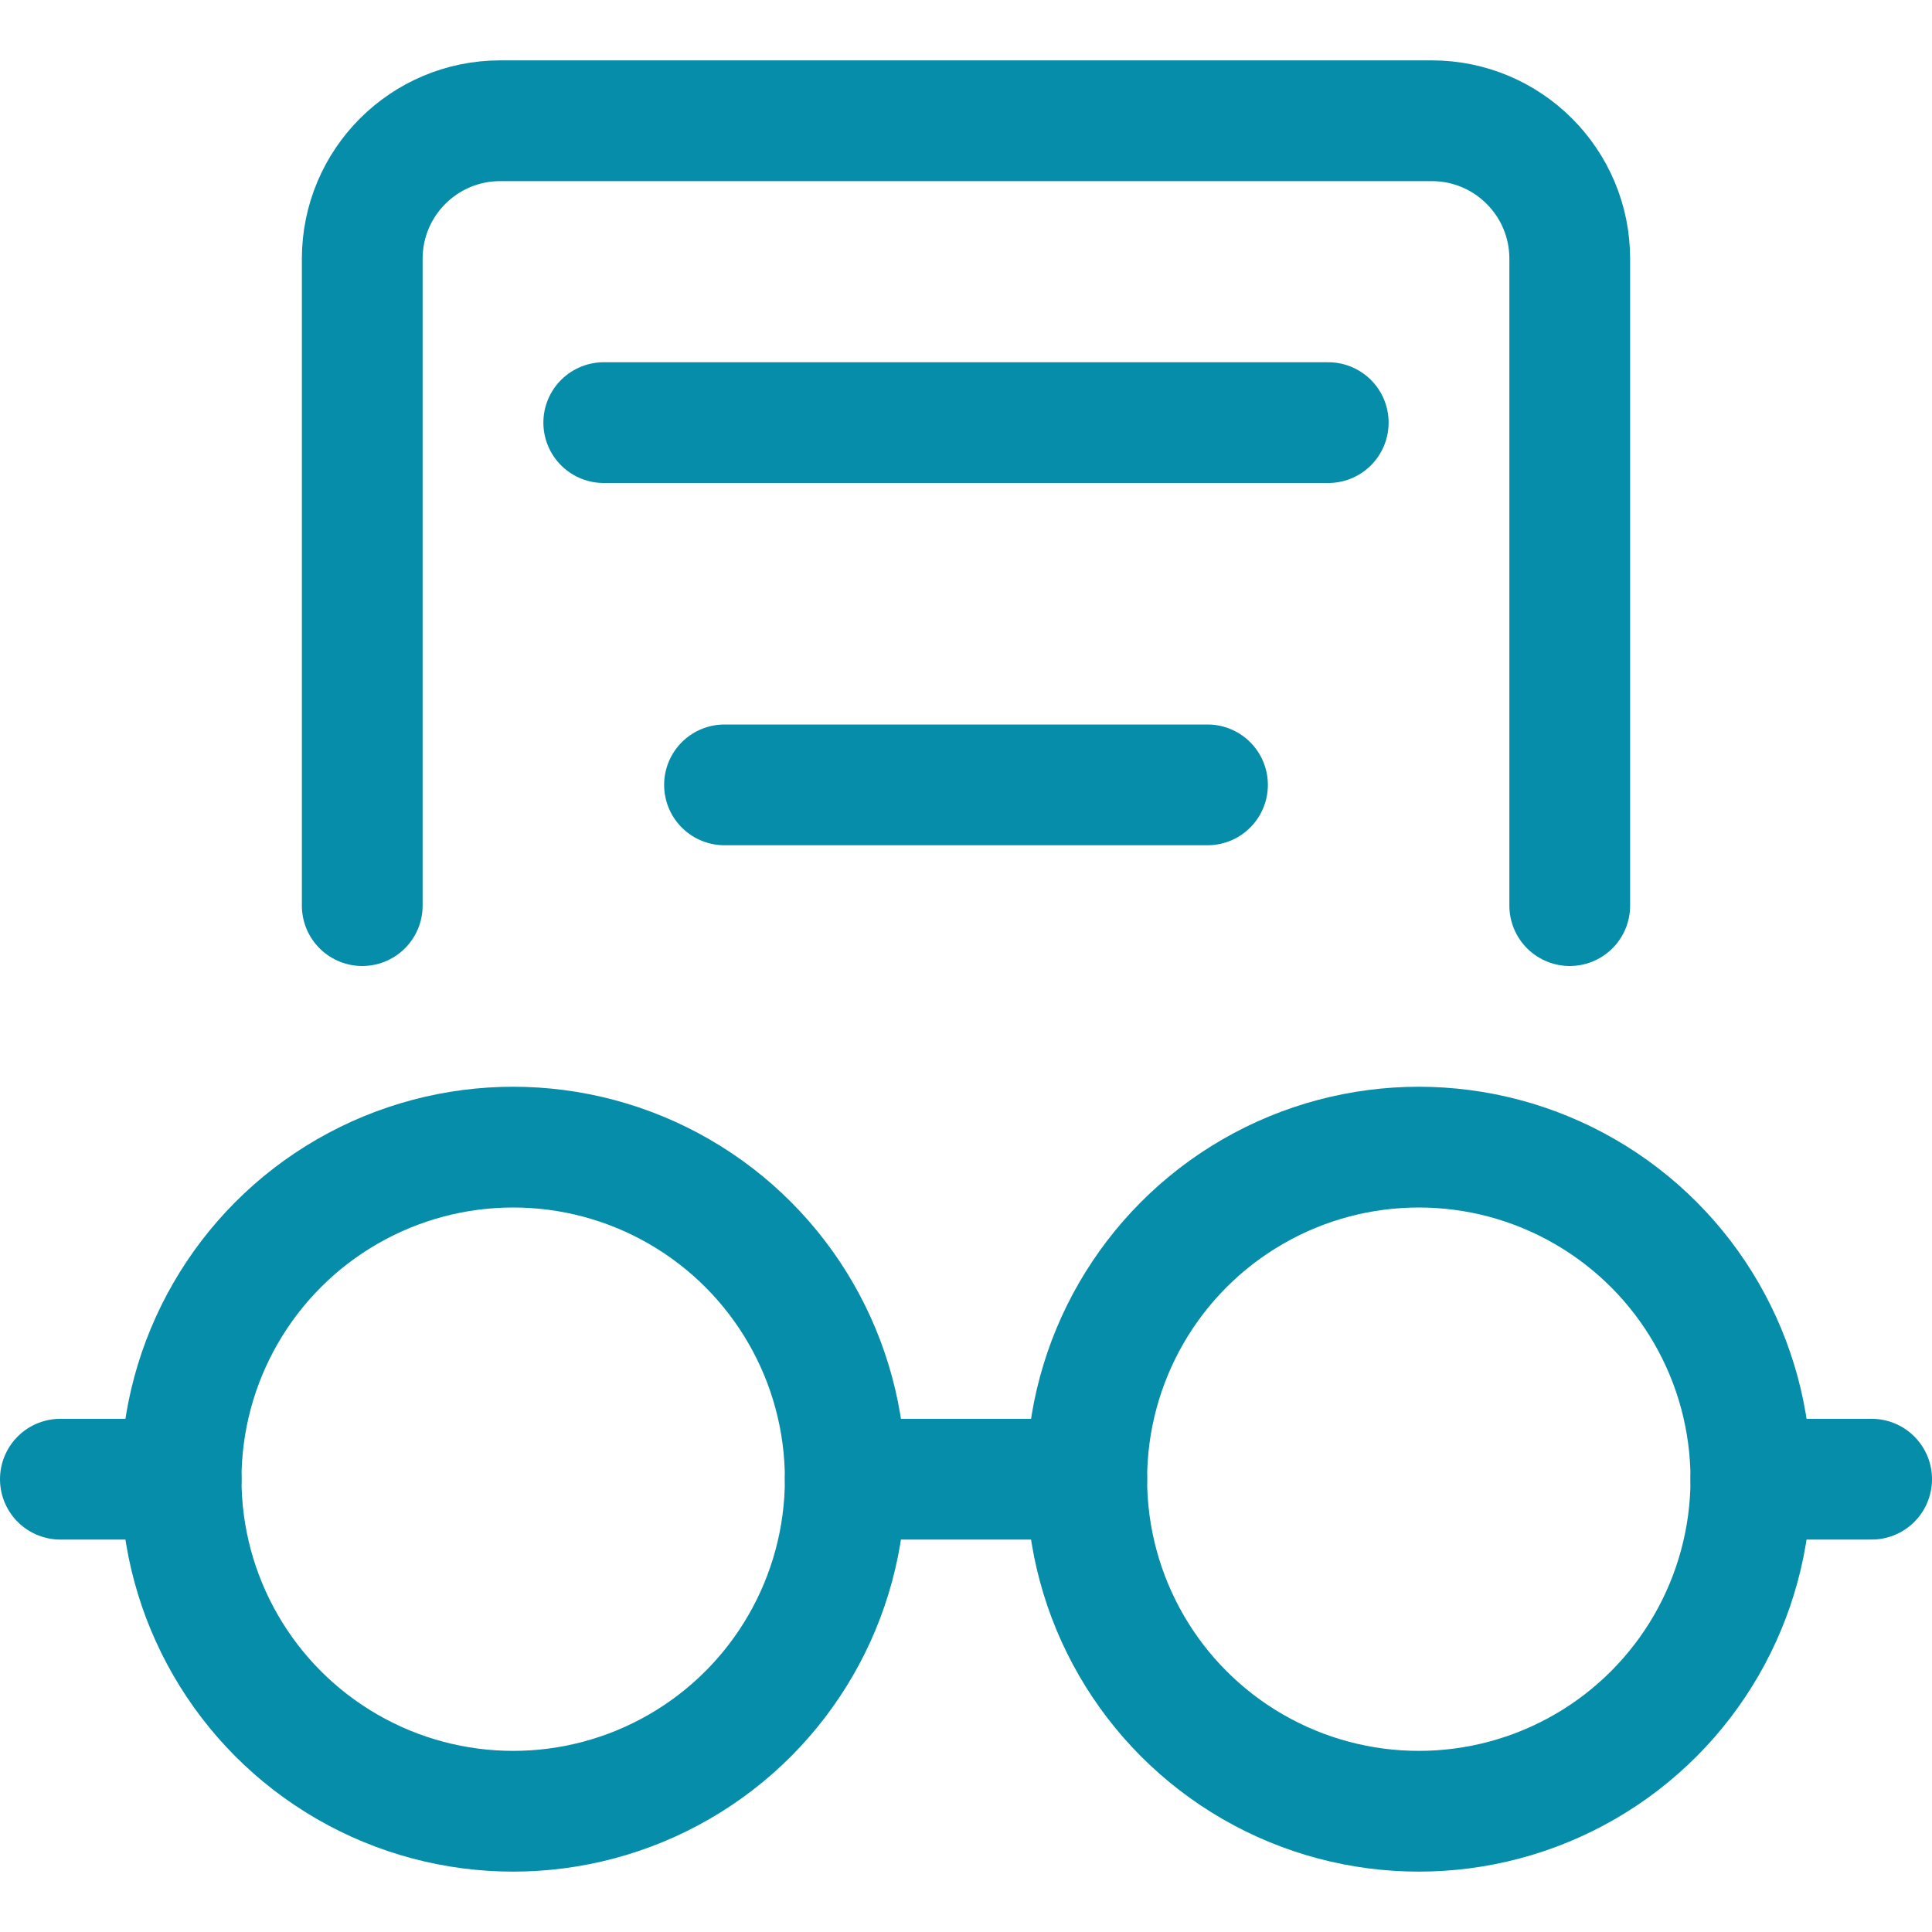 <svg width="32" height="32" viewBox="0 0 32 32" fill="none" xmlns="http://www.w3.org/2000/svg">
<circle cx="8.5" cy="24.5" r="5.5" stroke="#068DA9" stroke-width="2"/>
<circle cx="23.5" cy="24.5" r="5.5" stroke="#068DA9" stroke-width="2"/>
<path d="M14 24.5L18 24.5" stroke="#068DA9" stroke-width="2" stroke-linecap="round"/>
<path d="M10 7H22" stroke="#068DA9" stroke-width="2" stroke-linecap="round"/>
<path d="M12 13H20" stroke="#068DA9" stroke-width="2" stroke-linecap="round"/>
<path d="M1 24.5L3 24.5" stroke="#068DA9" stroke-width="2" stroke-linecap="round"/>
<path d="M29 24.5L31 24.5" stroke="#068DA9" stroke-width="2" stroke-linecap="round"/>
<path d="M6 15V4.286C6 3.023 7.023 2 8.286 2H23.714C24.977 2 26 3.023 26 4.286V15" stroke="#068DA9" stroke-width="2" stroke-linecap="round"/>
</svg>
